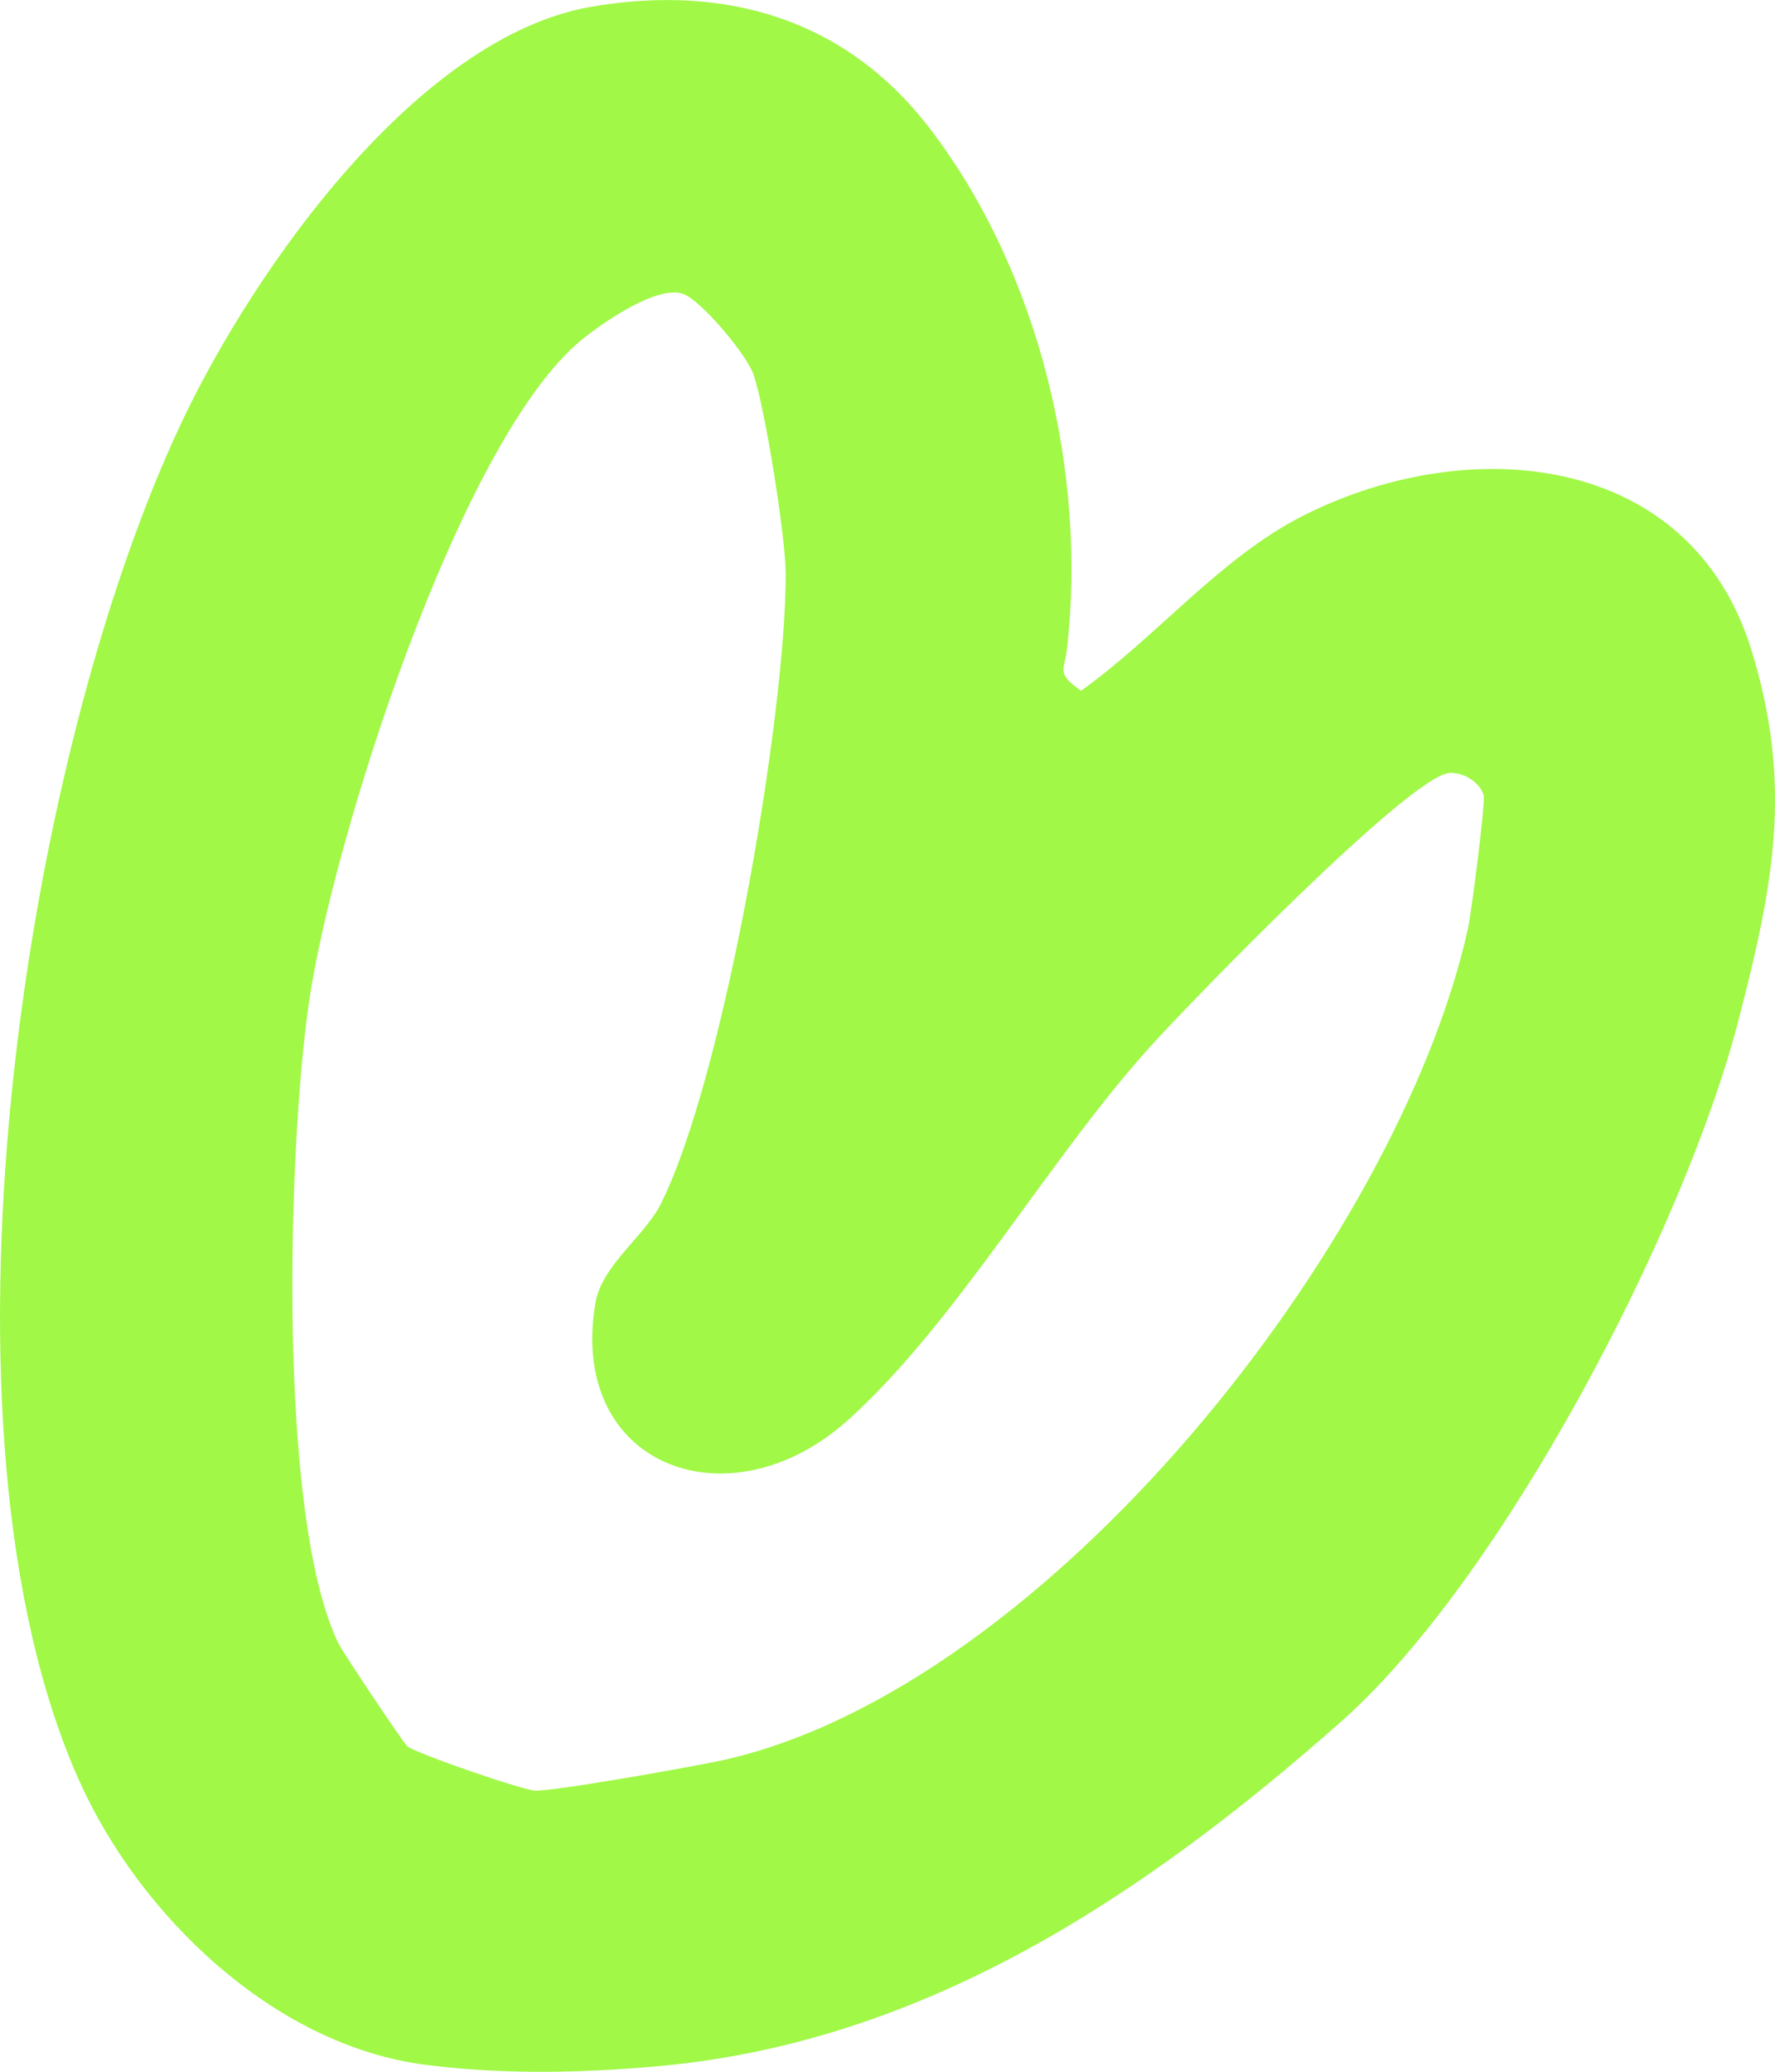 <svg width="30" height="35" viewBox="0 0 30 35" fill="none" xmlns="http://www.w3.org/2000/svg">
<g clip-path="url(#clip0_2477_327)">
<path d="M9.999 0.113C12.276 -0.276 14.304 0.33 15.712 2.167C17.568 4.587 18.376 7.999 18.032 10.973C17.988 11.338 17.85 11.371 18.27 11.67C19.54 10.768 20.628 9.417 22.026 8.712C24.826 7.295 28.562 7.636 29.599 10.973C30.311 13.269 29.972 14.969 29.377 17.258C28.457 20.794 25.39 26.679 22.663 29.088C19.362 32.005 15.643 34.503 11.12 34.906C9.833 35.021 8.517 35.052 7.188 34.882C4.635 34.555 2.36 32.363 1.337 30.079C-1.311 24.166 0.346 12.875 3.086 7.1C4.296 4.556 7.05 0.619 9.999 0.113ZM6.882 29.499C7.005 29.613 8.813 30.237 9.041 30.25C9.352 30.267 11.75 29.839 12.214 29.737C17.672 28.527 23.63 21.009 24.81 15.689C24.869 15.426 25.109 13.547 25.076 13.434C25.012 13.221 24.753 13.05 24.507 13.057C23.855 13.076 20.103 16.945 19.419 17.705C17.715 19.6 16.157 22.344 14.342 23.982C12.323 25.803 9.589 24.769 10.065 22.005C10.174 21.374 10.906 20.872 11.172 20.333C12.242 18.186 13.28 12.098 13.28 9.699C13.28 9.098 12.935 6.902 12.733 6.32C12.615 5.986 11.832 5.048 11.529 4.959C11.084 4.83 10.195 5.444 9.826 5.745C7.761 7.443 5.622 14.206 5.225 16.911C4.865 19.362 4.681 25.617 5.719 27.762C5.794 27.915 6.804 29.426 6.88 29.497L6.882 29.499Z" fill="#A1F847"/>
</g>
<defs>
<clipPath id="clip0_2477_327">
<rect width="30" height="35" fill="white"/>
</clipPath>
</defs>
</svg>
